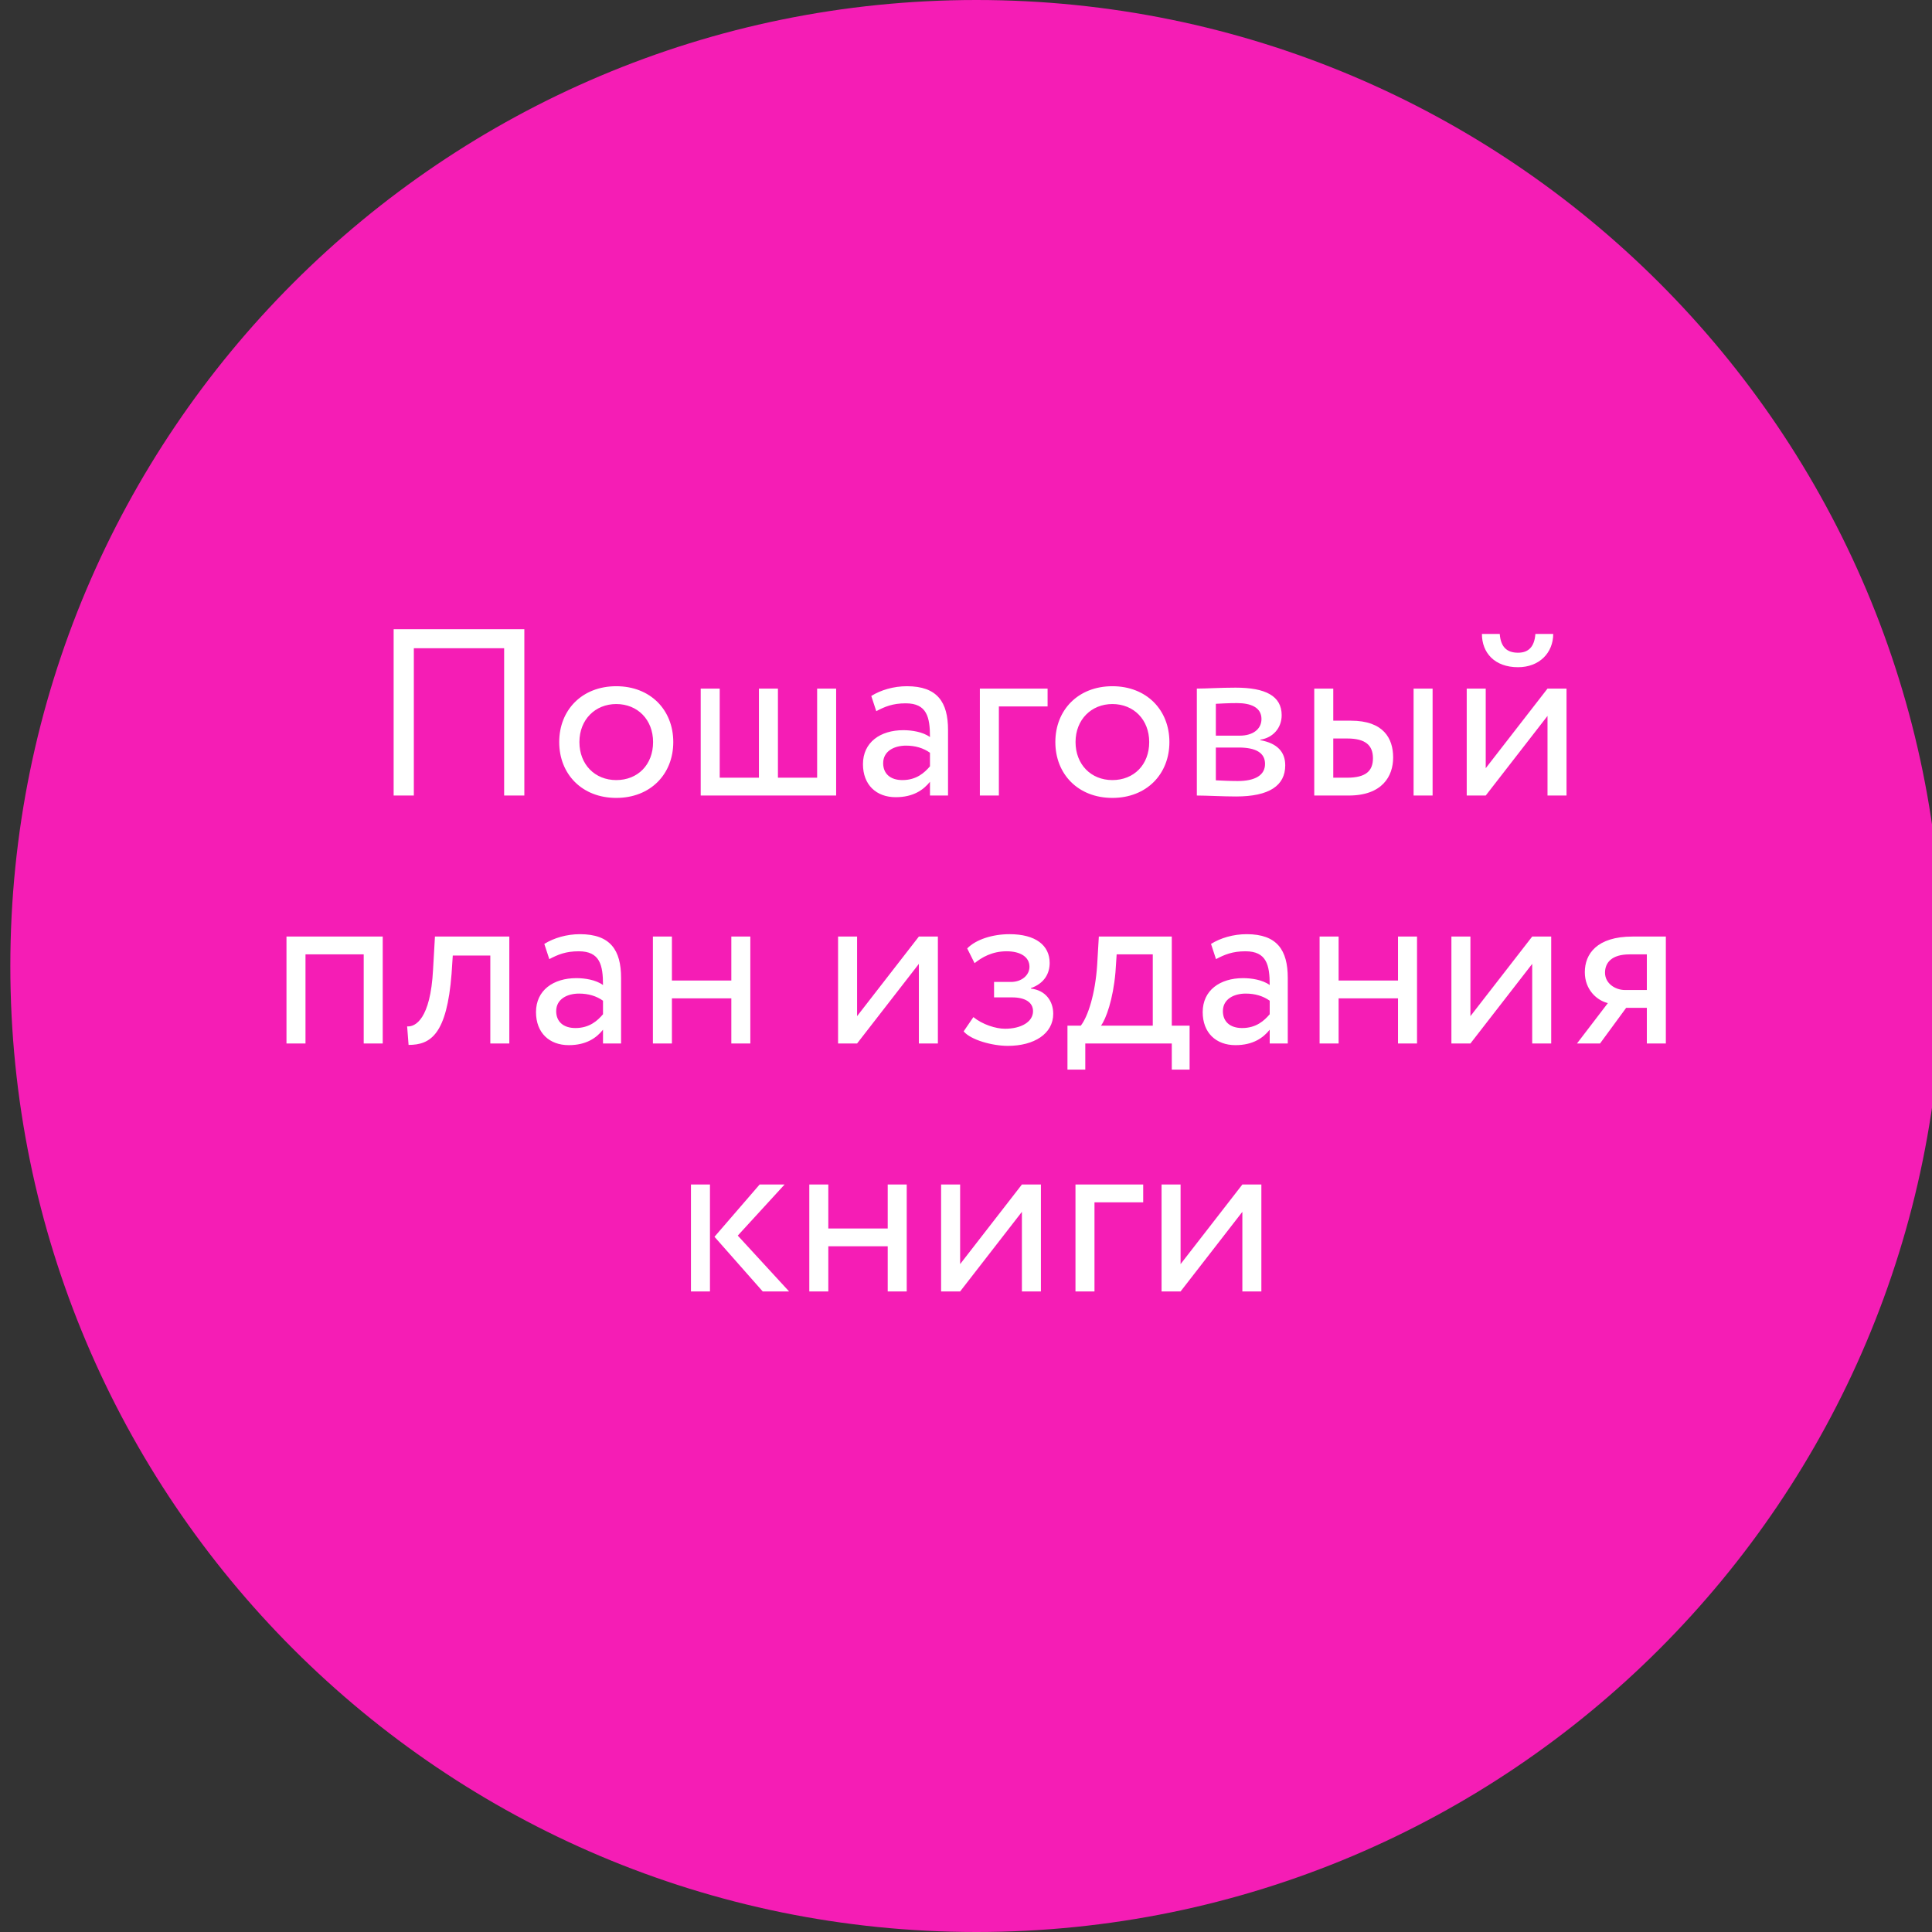 <?xml version="1.0" encoding="UTF-8"?> <svg xmlns="http://www.w3.org/2000/svg" width="187" height="187" viewBox="0 0 187 187" fill="none"><rect x="0" y="0" width="187" height="187" fill="#333333" stroke="none"/><g clip-path="url(#clip0_2839_175)"><path d="M94.5 187C146.139 187 188 145.139 188 93.5C188 41.861 146.139 0 94.5 0C42.861 0 1 41.861 1 93.5C1 145.139 42.861 187 94.5 187Z" fill="#F51DB5"></path><path d="M48.796 77V62.74H40.056V77H38.101V60.9H50.751V77H48.796ZM54.127 71.825C54.127 68.72 56.335 66.42 59.647 66.42C62.959 66.42 65.167 68.72 65.167 71.825C65.167 74.93 62.959 77.23 59.647 77.23C56.335 77.23 54.127 74.93 54.127 71.825ZM56.082 71.825C56.082 73.987 57.577 75.505 59.647 75.505C61.717 75.505 63.212 74.033 63.212 71.825C63.212 69.663 61.717 68.145 59.647 68.145C57.623 68.145 56.082 69.64 56.082 71.825ZM67.822 77V66.65H69.662V75.275H73.457V66.65H75.296V75.275H79.091V66.65H80.931V77H67.822ZM84.815 68.835L84.332 67.363C85.252 66.788 86.494 66.42 87.782 66.42C90.726 66.42 91.761 67.961 91.761 70.652V77H90.013V75.666C89.392 76.448 88.403 77.161 86.701 77.161C84.815 77.161 83.527 75.965 83.527 73.964C83.527 71.848 85.206 70.675 87.437 70.675C88.242 70.675 89.323 70.836 90.013 71.342C90.013 69.41 89.714 68.076 87.667 68.076C86.402 68.076 85.643 68.398 84.815 68.835ZM87.345 75.505C88.702 75.505 89.484 74.792 90.013 74.171V72.86C89.369 72.4 88.587 72.17 87.69 72.17C86.586 72.17 85.482 72.676 85.482 73.872C85.482 74.861 86.149 75.505 87.345 75.505ZM94.842 77V66.65H101.397V68.375H96.682V77H94.842ZM102.148 71.825C102.148 68.72 104.356 66.42 107.668 66.42C110.98 66.42 113.188 68.72 113.188 71.825C113.188 74.93 110.98 77.23 107.668 77.23C104.356 77.23 102.148 74.93 102.148 71.825ZM104.103 71.825C104.103 73.987 105.598 75.505 107.668 75.505C109.738 75.505 111.233 74.033 111.233 71.825C111.233 69.663 109.738 68.145 107.668 68.145C105.644 68.145 104.103 69.64 104.103 71.825ZM115.843 77V66.65C116.74 66.65 118.097 66.558 119.592 66.558C122.49 66.558 124.054 67.363 124.054 69.226C124.054 70.445 123.226 71.411 121.984 71.595V71.641C123.64 71.94 124.399 72.791 124.399 74.079C124.399 76.034 122.858 77.092 119.638 77.092C118.35 77.092 116.786 77 115.843 77ZM119.891 72.354H117.683V75.528C118.235 75.551 118.971 75.597 119.799 75.597C121.501 75.597 122.444 75.022 122.444 73.941C122.444 72.86 121.547 72.354 119.891 72.354ZM119.73 68.053C118.902 68.053 118.143 68.099 117.683 68.122V71.204H120.006C121.225 71.204 122.099 70.606 122.099 69.594C122.099 68.467 121.064 68.053 119.73 68.053ZM127.208 77V66.65H129.048V69.755H130.75C133.924 69.755 134.844 71.48 134.844 73.32C134.844 75.137 133.786 77 130.543 77H127.208ZM136.822 77V66.65H138.662V77H136.822ZM130.405 71.48H129.048V75.275H130.382C132.222 75.275 132.889 74.608 132.889 73.389C132.889 72.147 132.176 71.48 130.405 71.48ZM143.805 77H141.965V66.65H143.805V74.355L149.785 66.65H151.625V77H149.785V69.295L143.805 77ZM143.437 61.36H145.162C145.254 62.602 145.829 63.177 146.933 63.177C147.945 63.177 148.52 62.602 148.612 61.36H150.337C150.337 63.177 149.003 64.58 146.933 64.58C144.656 64.58 143.437 63.177 143.437 61.36ZM35.204 101V92.375H29.569V101H27.729V90.65H37.044V101H35.204ZM47.458 101V92.49H43.824L43.709 94.238C43.249 100.126 41.685 101.138 39.546 101.138L39.408 99.344C40.19 99.413 41.662 98.654 41.915 93.87L42.099 90.65H49.298V101H47.458ZM53.167 92.835L52.684 91.363C53.605 90.788 54.846 90.42 56.135 90.42C59.078 90.42 60.114 91.961 60.114 94.652V101H58.365V99.666C57.745 100.448 56.755 101.161 55.053 101.161C53.167 101.161 51.88 99.965 51.88 97.964C51.88 95.848 53.559 94.675 55.789 94.675C56.594 94.675 57.675 94.836 58.365 95.342C58.365 93.41 58.066 92.076 56.02 92.076C54.755 92.076 53.995 92.398 53.167 92.835ZM55.697 99.505C57.054 99.505 57.837 98.792 58.365 98.171V96.86C57.721 96.4 56.94 96.17 56.042 96.17C54.938 96.17 53.834 96.676 53.834 97.872C53.834 98.861 54.502 99.505 55.697 99.505ZM70.785 101V96.63H65.035V101H63.195V90.65H65.035V94.905H70.785V90.65H72.625V101H70.785ZM82.958 101H81.118V90.65H82.958V98.355L88.938 90.65H90.778V101H88.938V93.295L82.958 101ZM97.55 101.23C96.032 101.23 93.962 100.655 93.272 99.827L94.215 98.447C95.089 99.16 96.377 99.574 97.274 99.574C98.838 99.574 99.988 98.907 99.988 97.872C99.988 97.021 99.229 96.538 97.964 96.538H96.216V95.043H97.849C98.884 95.043 99.643 94.399 99.643 93.571C99.643 92.628 98.769 92.076 97.435 92.076C96.009 92.076 95.02 92.674 94.33 93.226L93.617 91.8C94.468 90.926 96.078 90.42 97.711 90.42C100.241 90.42 101.598 91.501 101.598 93.203C101.598 94.215 101.092 95.181 99.781 95.641V95.687C101.23 95.848 101.943 96.929 101.943 98.125C101.943 100.057 100.103 101.23 97.55 101.23ZM103.321 103.53V99.275H104.609C105.299 98.401 106.012 96.216 106.196 93.387L106.357 90.65H113.418V99.275H115.143V103.53H113.418V101H105.046V103.53H103.321ZM107.967 94.1C107.737 96.745 107.047 98.631 106.564 99.275H111.578V92.375H108.082L107.967 94.1ZM117.698 92.835L117.215 91.363C118.135 90.788 119.377 90.42 120.665 90.42C123.609 90.42 124.644 91.961 124.644 94.652V101H122.896V99.666C122.275 100.448 121.286 101.161 119.584 101.161C117.698 101.161 116.41 99.965 116.41 97.964C116.41 95.848 118.089 94.675 120.32 94.675C121.125 94.675 122.206 94.836 122.896 95.342C122.896 93.41 122.597 92.076 120.55 92.076C119.285 92.076 118.526 92.398 117.698 92.835ZM120.228 99.505C121.585 99.505 122.367 98.792 122.896 98.171V96.86C122.252 96.4 121.47 96.17 120.573 96.17C119.469 96.17 118.365 96.676 118.365 97.872C118.365 98.861 119.032 99.505 120.228 99.505ZM135.315 101V96.63H129.565V101H127.725V90.65H129.565V94.905H135.315V90.65H137.155V101H135.315ZM142.323 101H140.483V90.65H142.323V98.355L148.303 90.65H150.143V101H148.303V93.295L142.323 101ZM158.019 90.65H161.239V101H159.399V97.55H157.398L154.868 101H152.637L155.627 97.09C154.569 96.837 153.396 95.802 153.396 94.1C153.396 92.329 154.569 90.65 158.019 90.65ZM155.351 94.146C155.351 95.204 156.363 95.825 157.283 95.825H159.399V92.375H157.72C155.995 92.375 155.351 93.18 155.351 94.146ZM75.94 114.65L71.409 119.595L76.377 125H73.824L69.155 119.71L73.525 114.65H75.94ZM66.878 125V114.65H68.718V125H66.878ZM85.923 125V120.63H80.173V125H78.333V114.65H80.173V118.905H85.923V114.65H87.763V125H85.923ZM92.931 125H91.091V114.65H92.931V122.355L98.911 114.65H100.751V125H98.911V117.295L92.931 125ZM104.096 125V114.65H110.651V116.375H105.936V125H104.096ZM114.269 125H112.429V114.65H114.269V122.355L120.249 114.65H122.089V125H120.249V117.295L114.269 125Z" fill="white"></path></g><defs><clipPath id="clip0_2839_175"><rect width="187" height="187" fill="white"></rect></clipPath></defs></svg> 